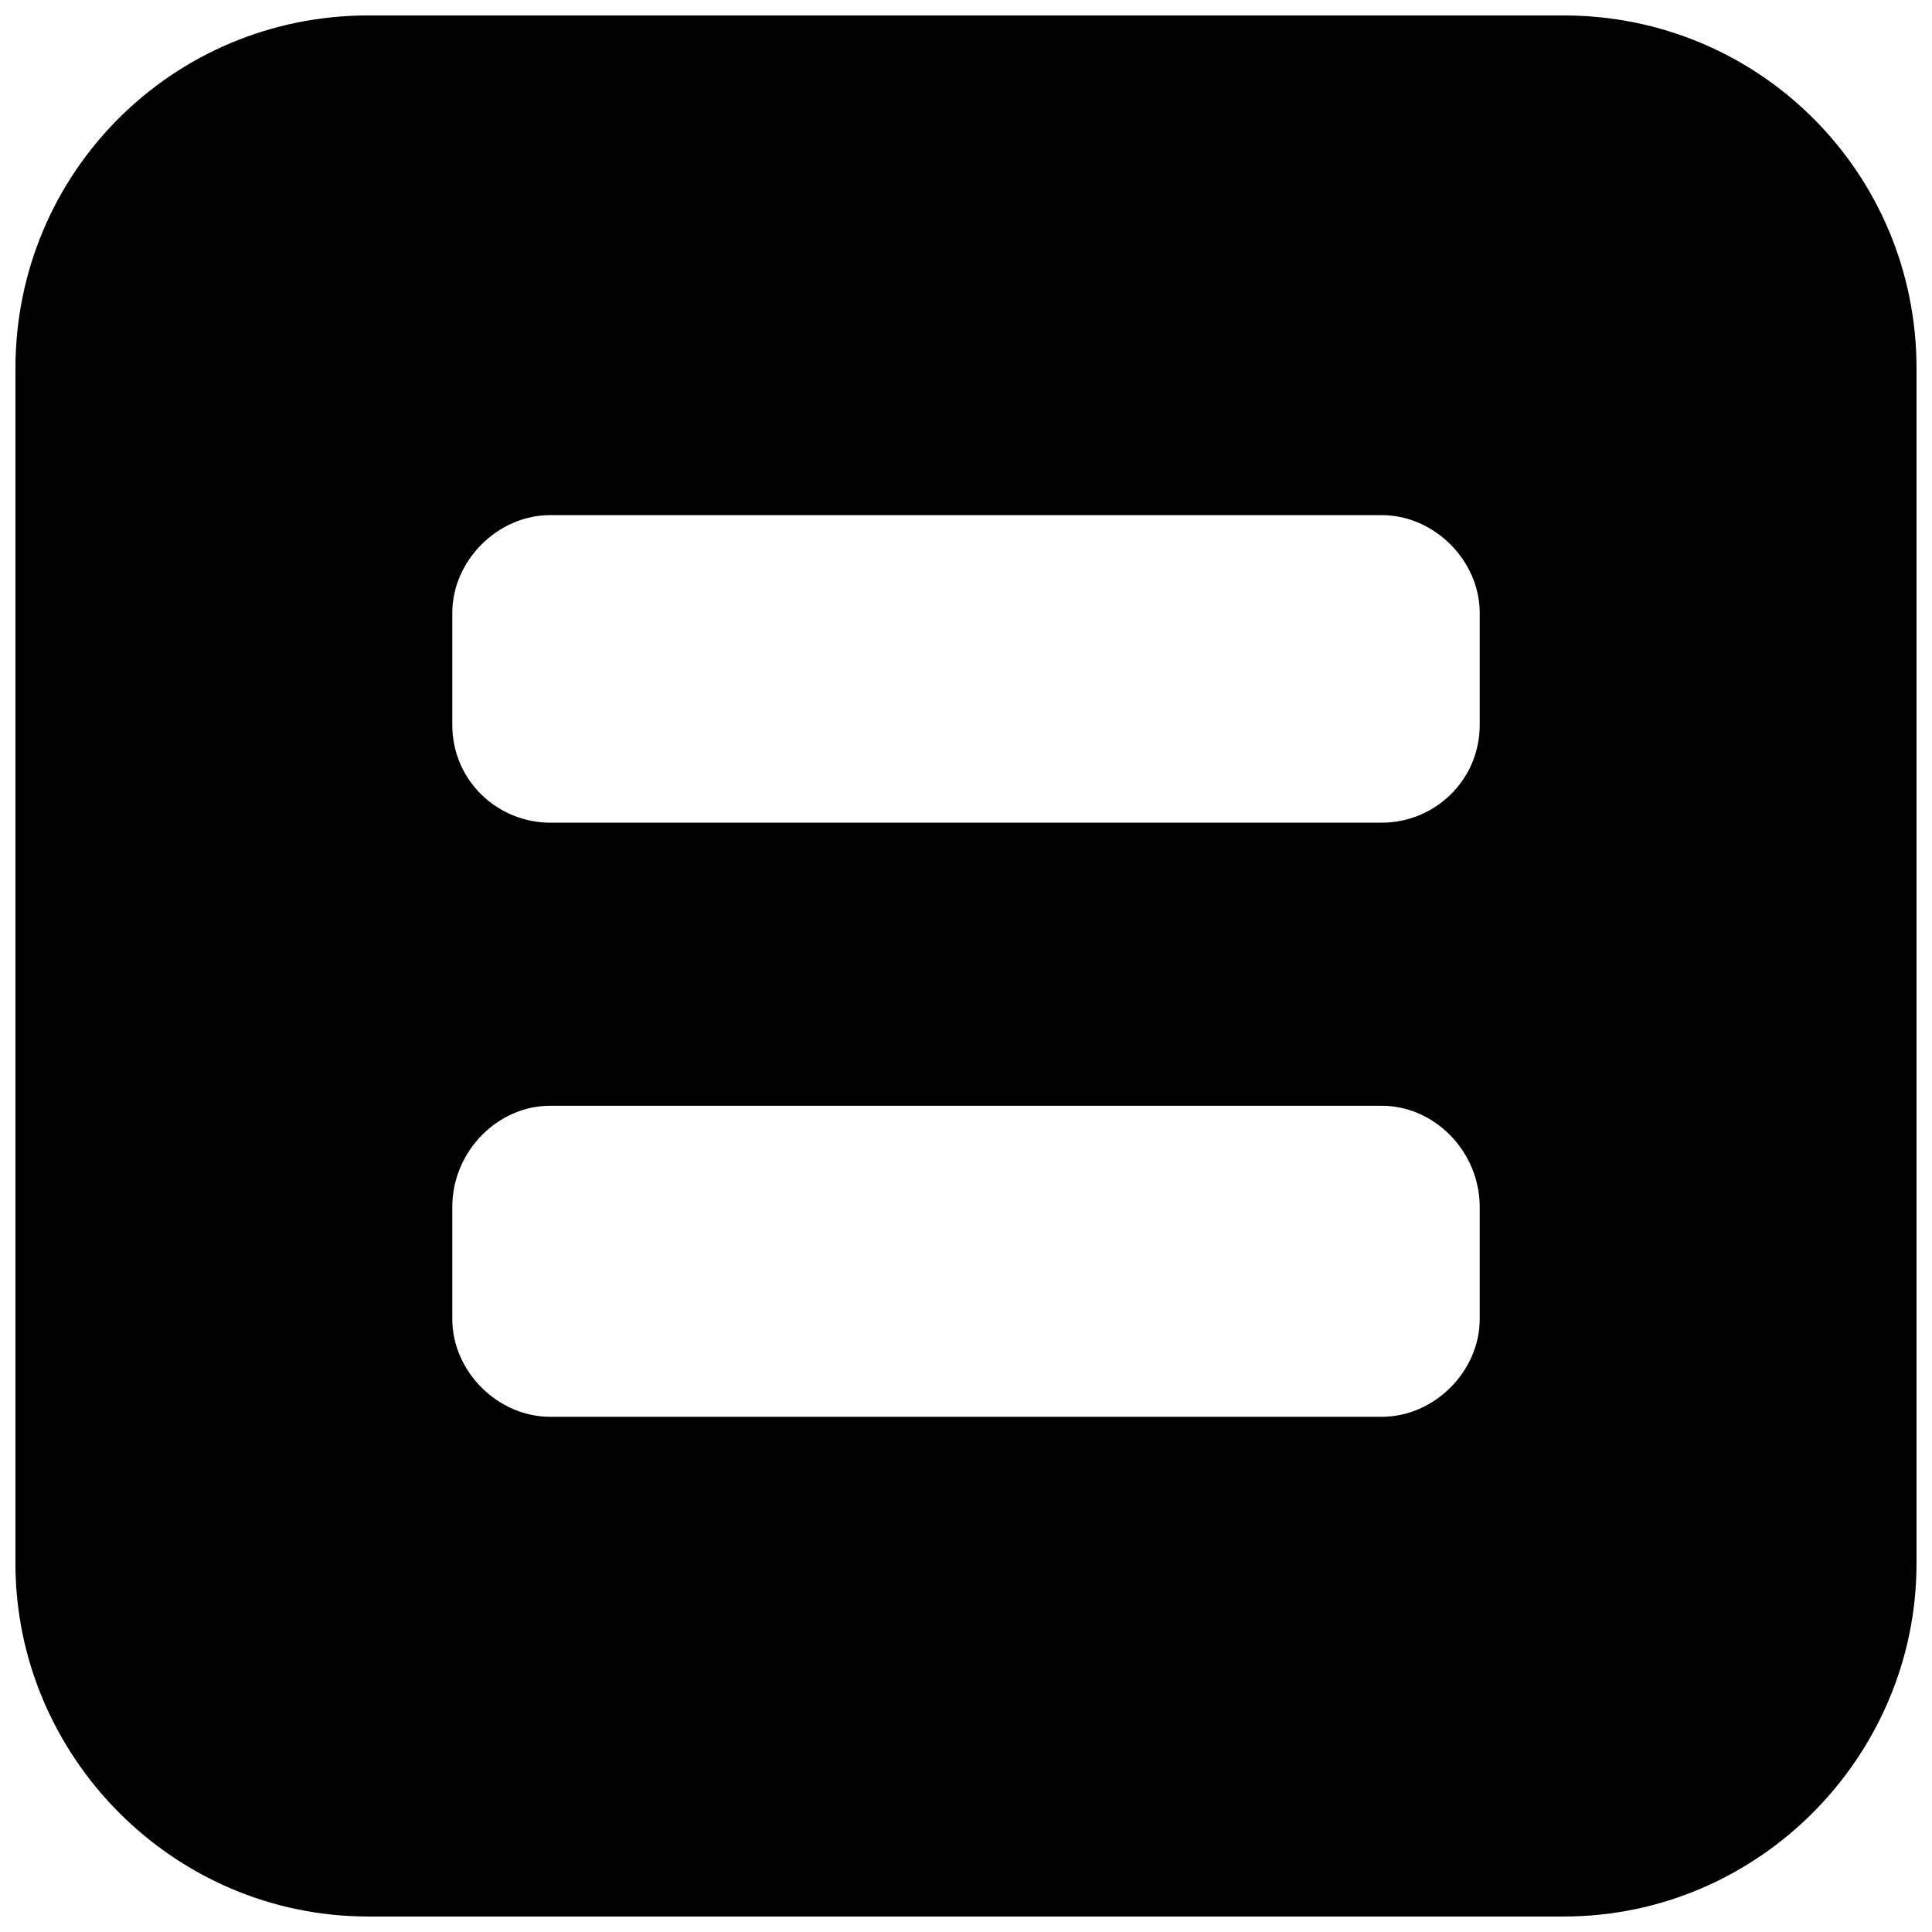 <?xml version="1.0" encoding="UTF-8"?>
<!-- Uploaded to: ICON Repo, www.svgrepo.com, Generator: ICON Repo Mixer Tools -->
<svg width="800px" height="800px" version="1.1" viewBox="144 144 512 512" xmlns="http://www.w3.org/2000/svg">
 <defs>
  <clipPath id="a">
   <path d="m148.09 148.09h503.81v503.81h-503.81z"/>
  </clipPath>
 </defs>
 <g clip-path="url(#a)">
  <path d="m241.63 148.09h316.73c51.863 0 93.539 41.676 93.539 93.539v316.73c0 50.938-41.676 93.539-93.539 93.539h-316.73c-51.863 0-93.539-42.602-93.539-93.539v-316.73c0-51.863 41.676-93.539 93.539-93.539zm48.16 132.43h220.42c13.891 0 25.93 12.039 25.93 25.93v29.637c0 14.816-12.039 25.93-25.93 25.93h-220.42c-13.891 0-25.93-11.113-25.93-25.93v-29.637c0-13.891 12.039-25.93 25.93-25.93zm0 156.52h220.42c13.891 0 25.93 12.039 25.93 26.859v29.637c0 13.891-12.039 25.93-25.93 25.93h-220.42c-13.891 0-25.93-12.039-25.93-25.93v-29.637c0-14.816 12.039-26.859 25.93-26.859z" fill-rule="evenodd"/>
 </g>
</svg>
